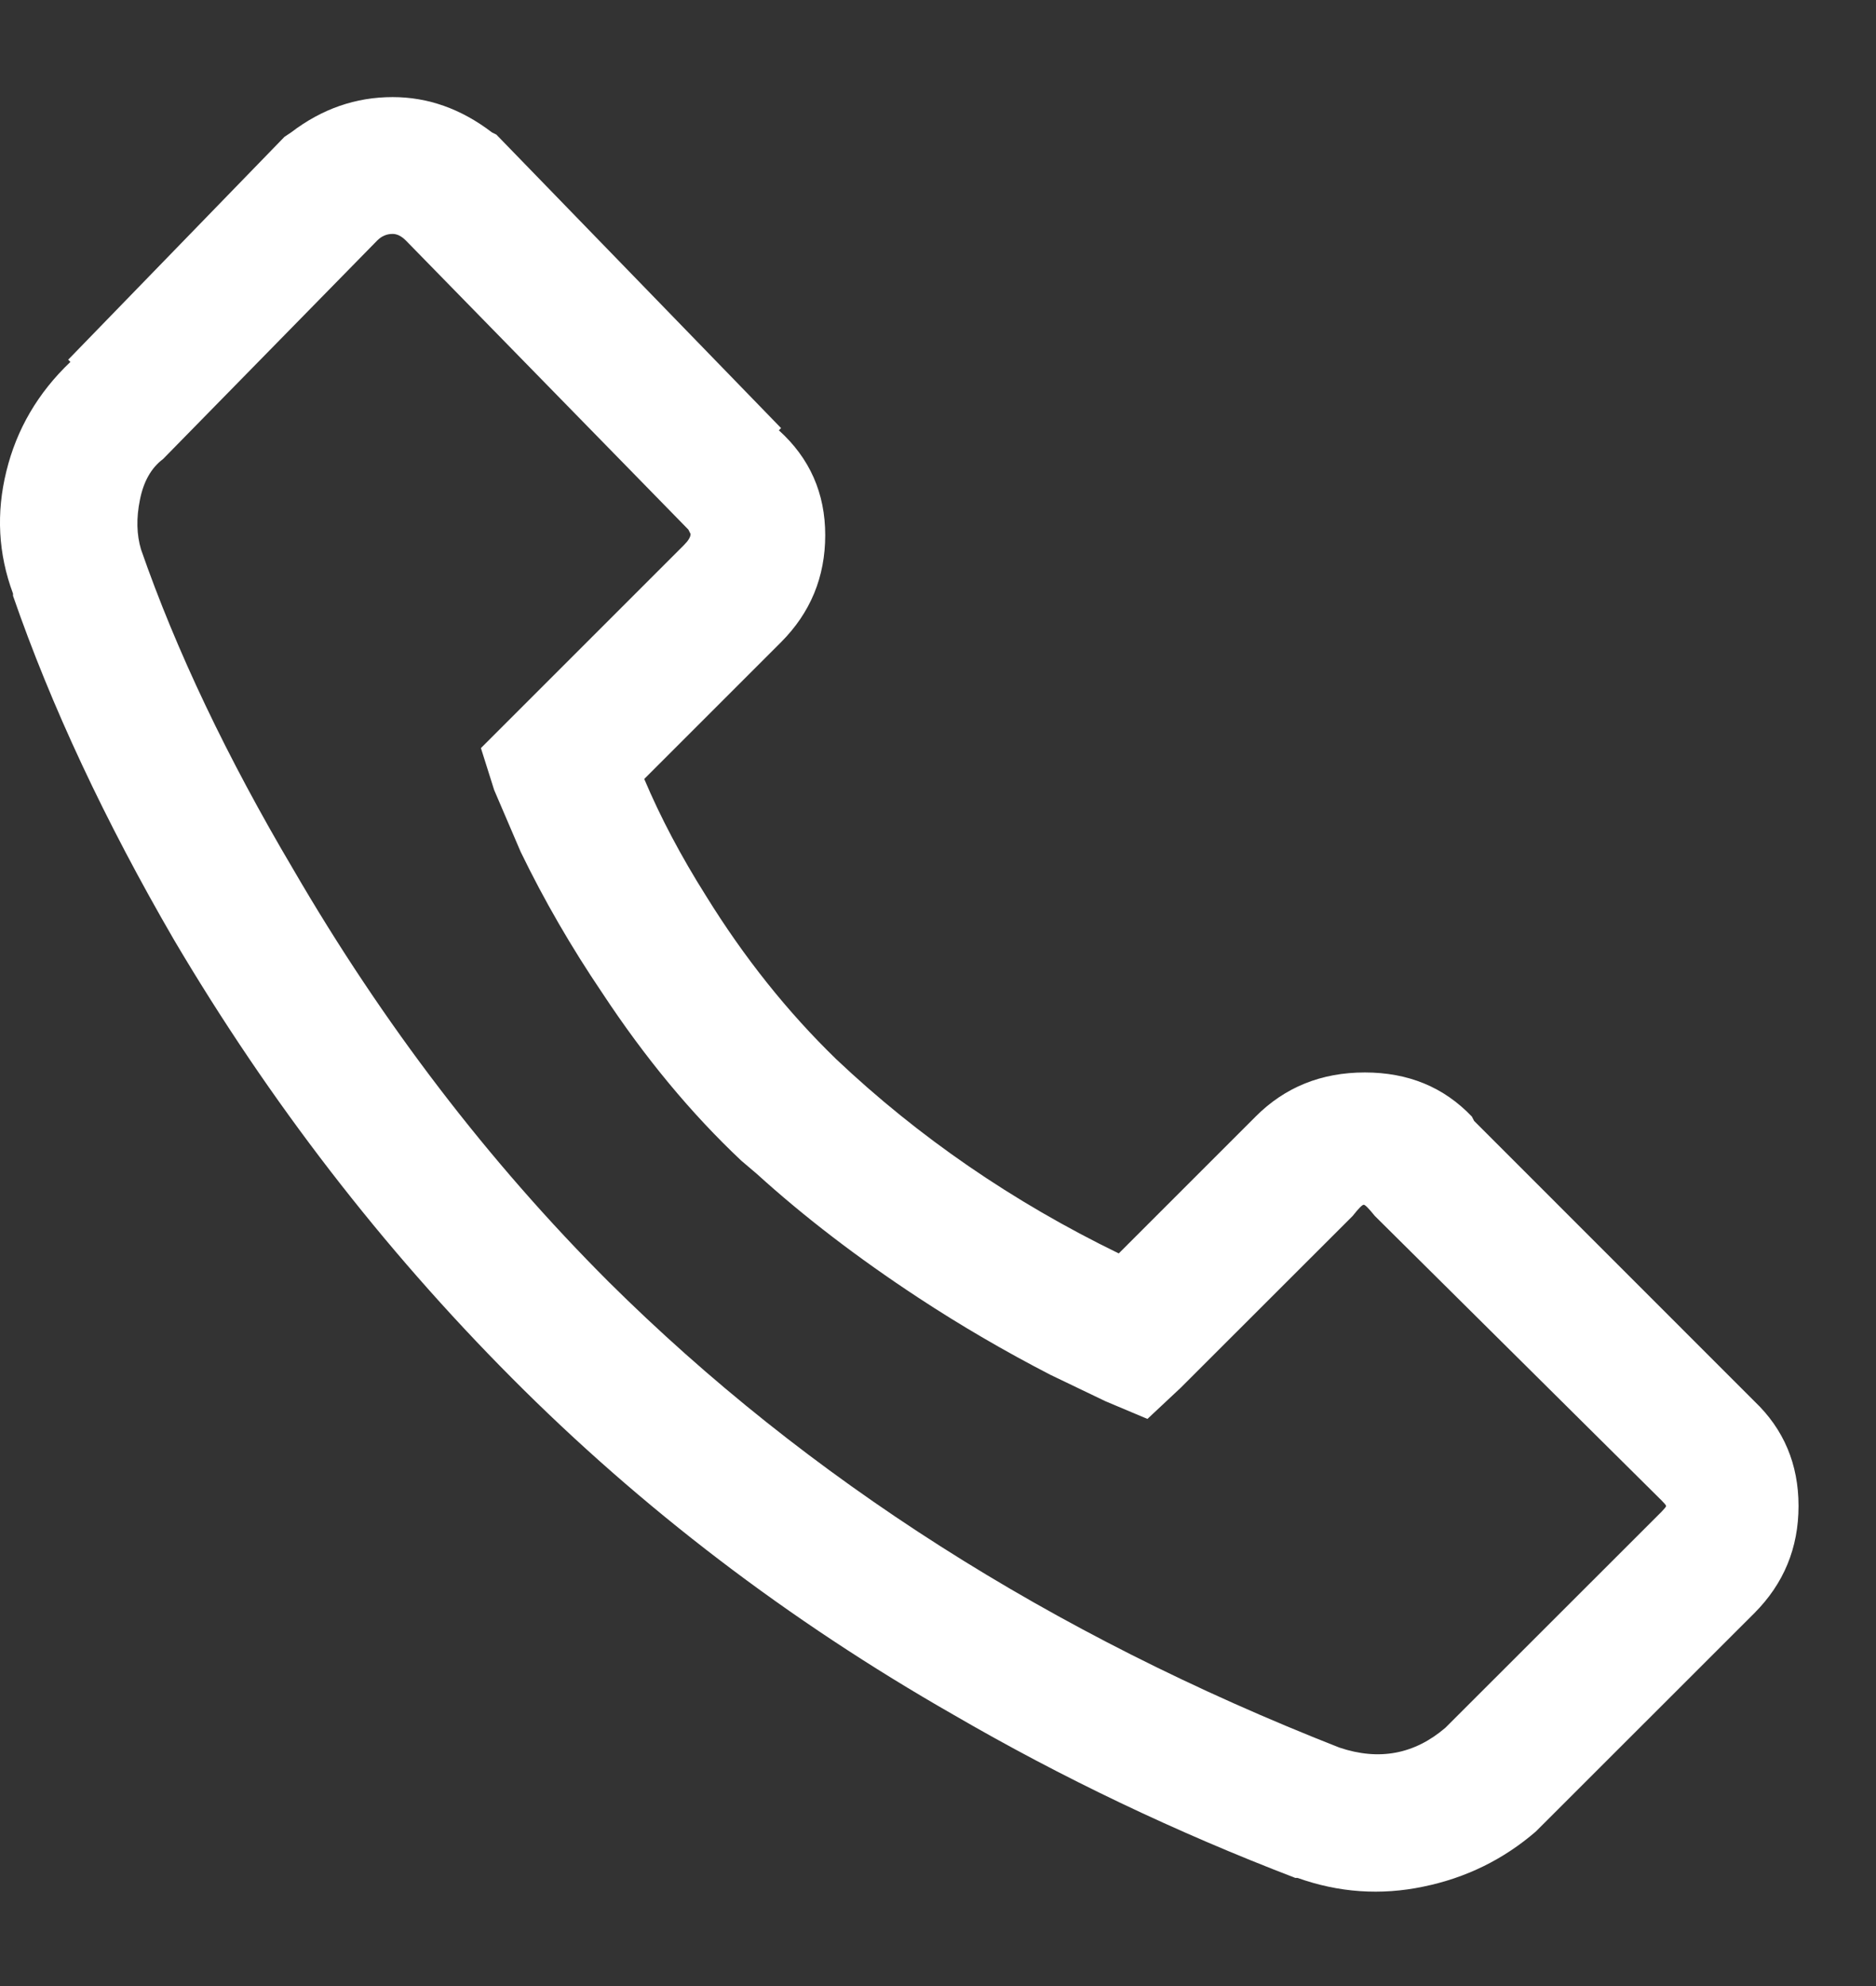 <svg width="17" height="18" viewBox="0 0 17 18" fill="none" xmlns="http://www.w3.org/2000/svg">
<rect x="0" y="0" width="17" height="18" fill="#333333" stroke="none"/>
<path d="M3.558 0.88C3.878 0.88 4.178 0.986 4.458 1.2L4.498 1.22L7.078 3.88L7.058 3.9C7.338 4.153 7.478 4.47 7.478 4.85C7.478 5.23 7.344 5.553 7.078 5.82L5.838 7.06C5.984 7.406 6.171 7.76 6.398 8.12C6.744 8.68 7.138 9.173 7.578 9.6C8.324 10.306 9.178 10.893 10.138 11.36L11.378 10.12C11.644 9.853 11.974 9.72 12.368 9.72C12.761 9.72 13.084 9.853 13.338 10.12L13.358 10.159L15.898 12.7C16.164 12.953 16.298 13.27 16.298 13.649C16.298 14.03 16.164 14.353 15.898 14.62L13.918 16.599C13.624 16.853 13.284 17.02 12.898 17.099C12.511 17.18 12.131 17.153 11.758 17.02H11.738C10.658 16.606 9.624 16.113 8.638 15.54C7.144 14.686 5.811 13.669 4.638 12.489C3.464 11.309 2.444 9.986 1.578 8.52C0.951 7.44 0.464 6.4 0.118 5.4V5.38C-0.016 5.02 -0.036 4.65 0.058 4.27C0.151 3.89 0.344 3.56 0.638 3.28L0.618 3.26L2.578 1.24L2.638 1.2C2.918 0.986 3.224 0.88 3.558 0.88ZM3.558 2.12C3.504 2.12 3.458 2.14 3.418 2.18L1.478 4.16C1.371 4.24 1.301 4.363 1.268 4.53C1.234 4.696 1.238 4.846 1.278 4.98C1.598 5.9 2.058 6.866 2.658 7.88C3.471 9.28 4.424 10.526 5.518 11.62C7.318 13.406 9.524 14.813 12.138 15.839C12.498 15.96 12.818 15.899 13.098 15.659L15.058 13.7C15.084 13.673 15.098 13.656 15.098 13.649C15.098 13.643 15.084 13.626 15.058 13.6L12.458 11.02C12.404 10.953 12.371 10.919 12.358 10.919C12.344 10.919 12.311 10.953 12.258 11.02L10.698 12.579L10.398 12.86L10.018 12.7L9.518 12.46C9.104 12.246 8.704 12.013 8.318 11.759C7.771 11.399 7.284 11.026 6.858 10.639L6.718 10.52C6.264 10.093 5.844 9.586 5.458 9C5.178 8.586 4.931 8.16 4.718 7.72L4.478 7.16L4.358 6.78L6.198 4.94C6.238 4.9 6.258 4.866 6.258 4.84L6.238 4.8L3.678 2.18C3.638 2.14 3.598 2.12 3.558 2.12Z" fill="white"/>
</svg>
